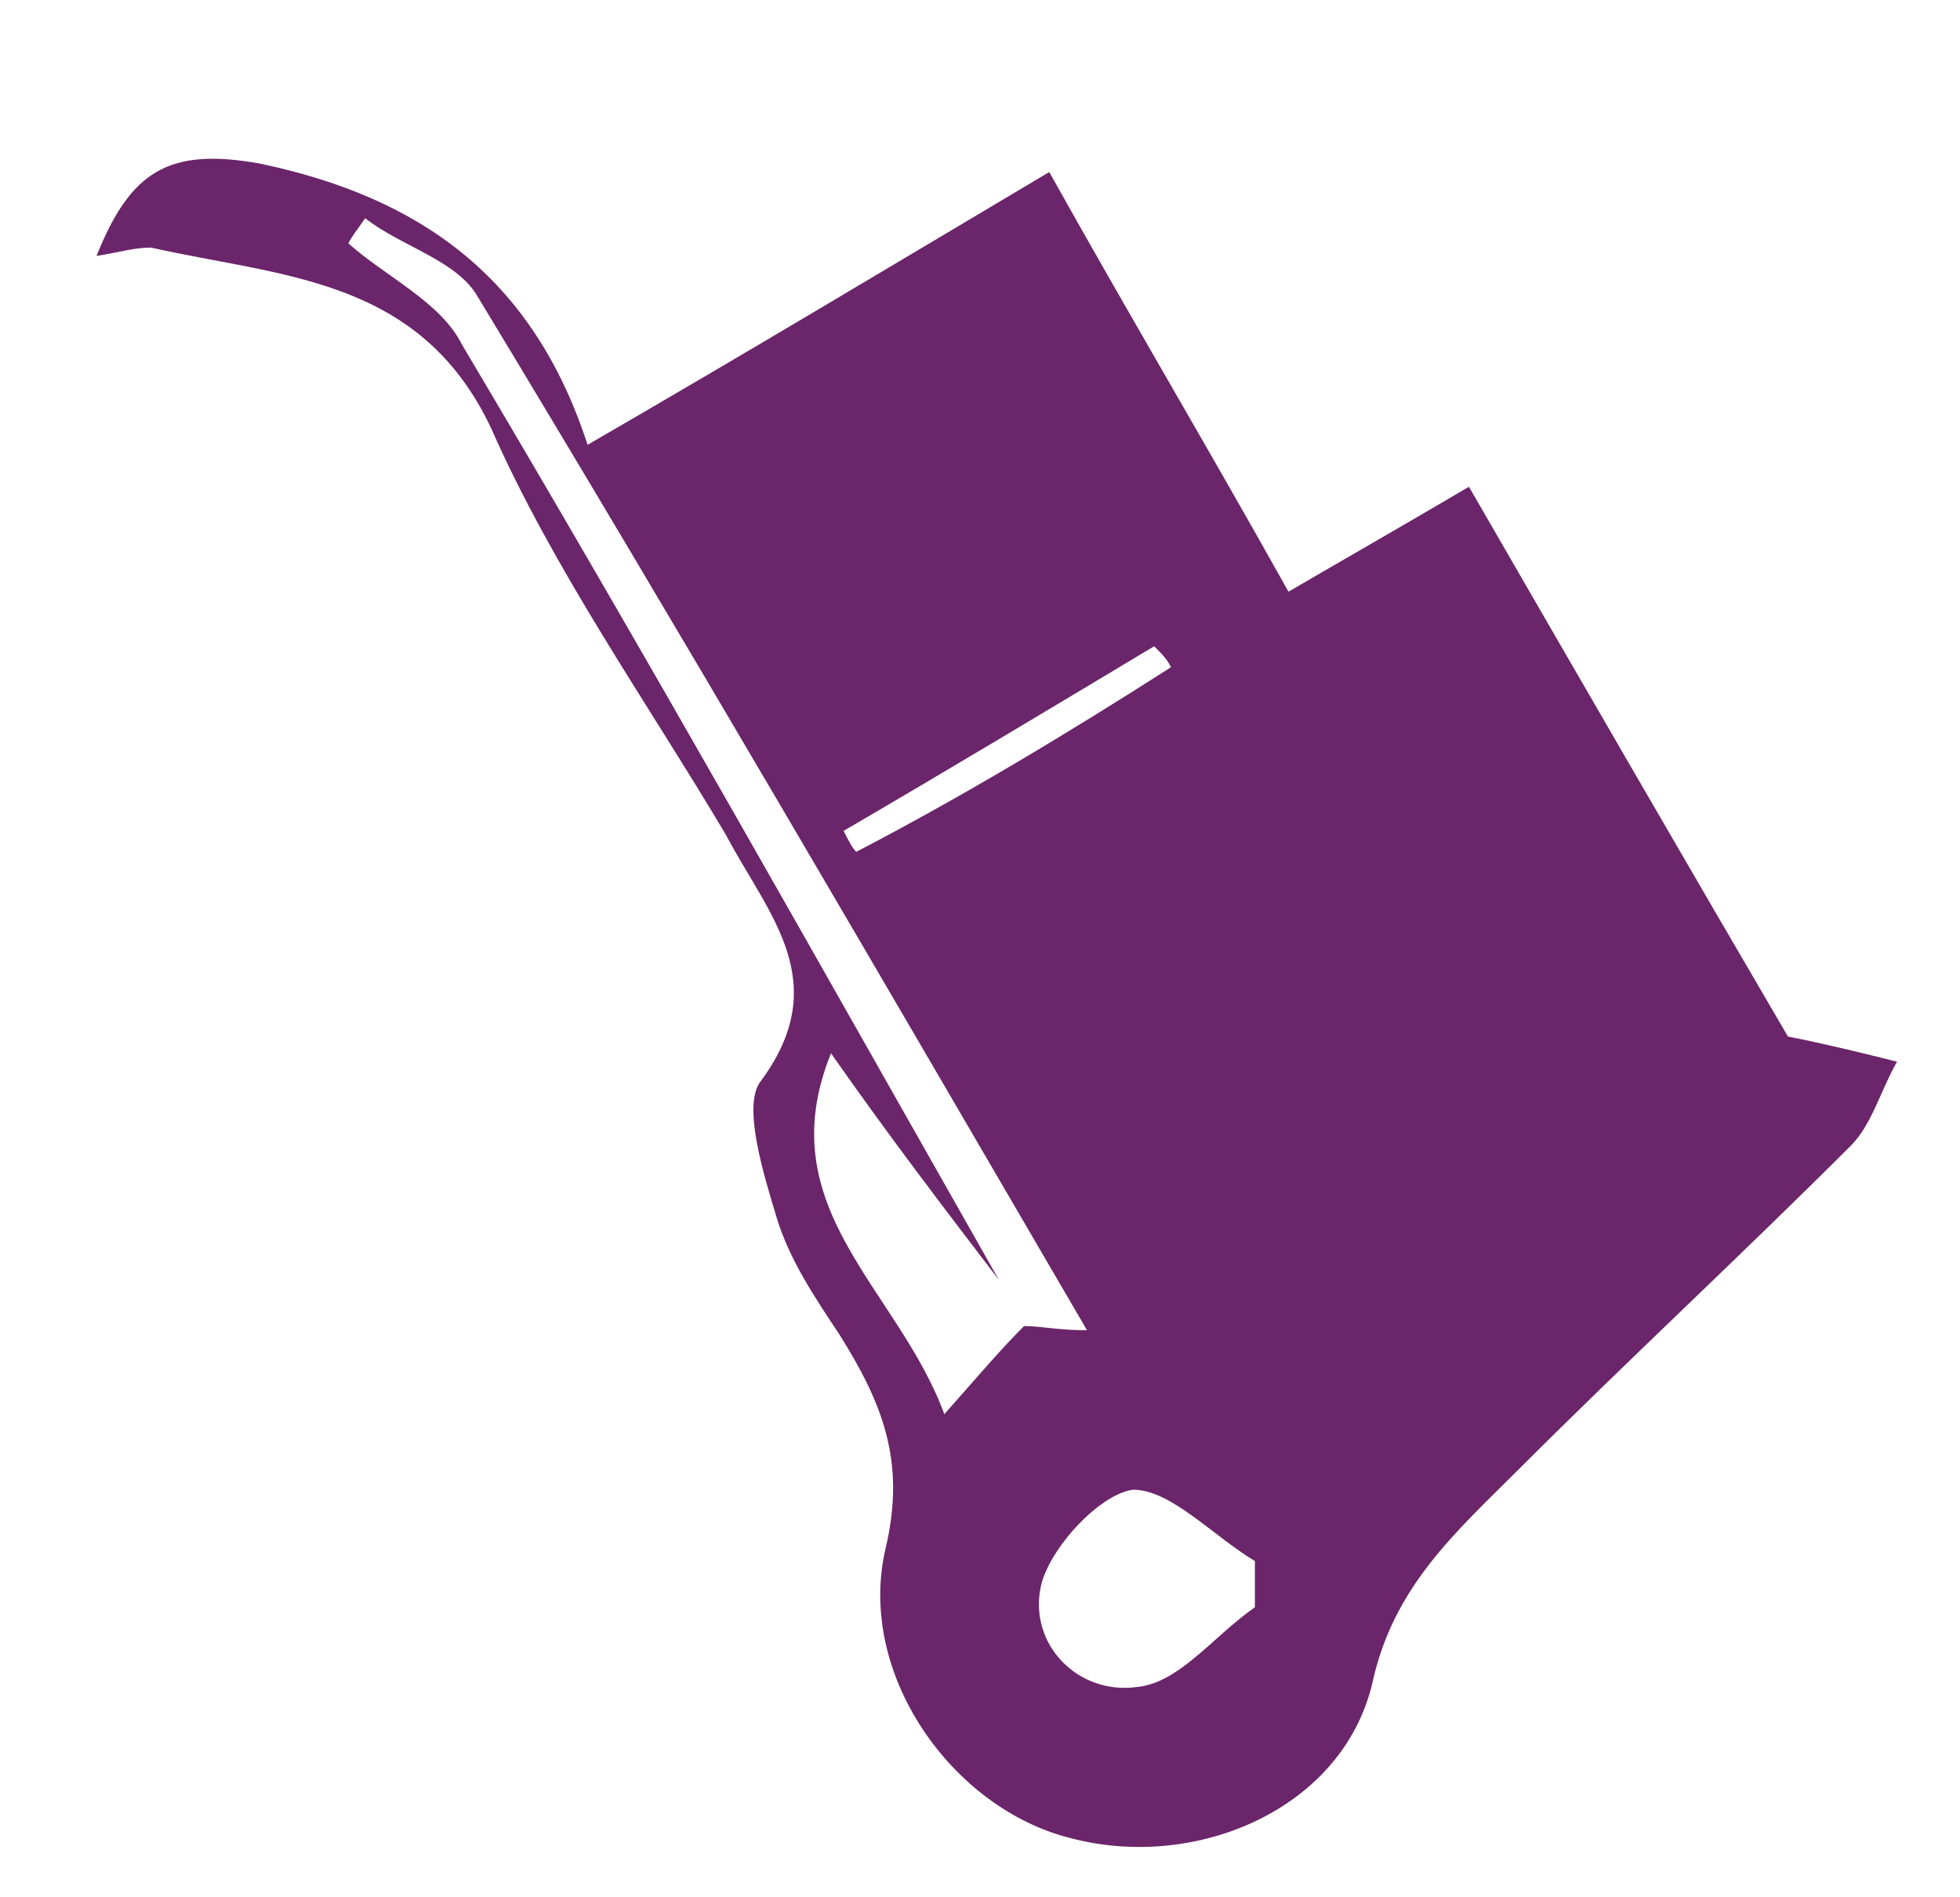 <?xml version="1.0" encoding="utf-8"?>
<!-- Generator: Adobe Illustrator 26.0.1, SVG Export Plug-In . SVG Version: 6.00 Build 0)  -->
<svg version="1.1" id="Layer_1" xmlns="http://www.w3.org/2000/svg" xmlns:xlink="http://www.w3.org/1999/xlink" x="0px" y="0px"
	 viewBox="0 0 46.7 45.2" style="enable-background:new 0 0 46.7 45.2;" xml:space="preserve">
<style type="text/css">
	.st0{fill:#6B256A;}
</style>
<g>
	<path class="st0" d="M25,4.1c1.9,3.4,3.8,6.6,5.7,10c1.2-0.7,2.6-1.5,4.3-2.5c2.6,4.5,5.2,9,7.6,13.1c1,0.2,1.8,0.4,2.6,0.6
		c-0.4,0.7-0.6,1.5-1.1,2c-2.6,2.6-5.3,5.1-7.9,7.7c-1.5,1.5-3,2.8-3.5,5.1c-0.7,3-4.2,4.5-7.2,3.7c-2.8-0.7-5.1-3.9-4.4-6.9
		c0.5-2.1-0.1-3.5-1.1-5.1c-0.6-0.9-1.2-1.8-1.5-2.8c-0.3-1-0.8-2.6-0.4-3.2c1.8-2.4,0.2-4-0.8-5.9c-1.9-3.2-4.1-6.3-5.6-9.7
		C10,6.6,6.7,6.6,3.6,5.9C3.2,5.9,2.9,6,2.3,6.1c0.8-2,1.7-2.6,3.9-2.2c3.8,0.8,6.5,2.7,7.8,6.7C17.8,8.4,21.3,6.3,25,4.1z
		 M23.8,30.5c-1.3-1.7-2.6-3.4-4-5.4c-1.5,3.7,1.6,5.6,2.7,8.6c0.8-0.9,1.3-1.5,1.9-2.1c0.4,0,0.8,0.1,1.5,0.1
		c-4.9-8.4-9.6-16.5-14.5-24.6c-0.5-0.9-1.8-1.2-2.7-1.9C8.5,5.5,8.4,5.6,8.3,5.8c0.9,0.8,2.2,1.4,2.7,2.4
		C15.4,15.6,19.6,23.1,23.8,30.5z M29.9,38.3c0-0.4,0-0.7,0-1.1c-1-0.6-2-1.7-2.9-1.7c-0.8,0.1-2,1.4-2.2,2.3
		c-0.3,1.4,0.9,2.6,2.3,2.4C28.1,40.1,28.9,39,29.9,38.3z M27.9,15.9c-0.1-0.2-0.2-0.3-0.4-0.5c-2.5,1.5-5,3-7.4,4.4
		c0.1,0.2,0.2,0.4,0.3,0.5C22.9,19,25.4,17.5,27.9,15.9z"/>
</g>
</svg>
